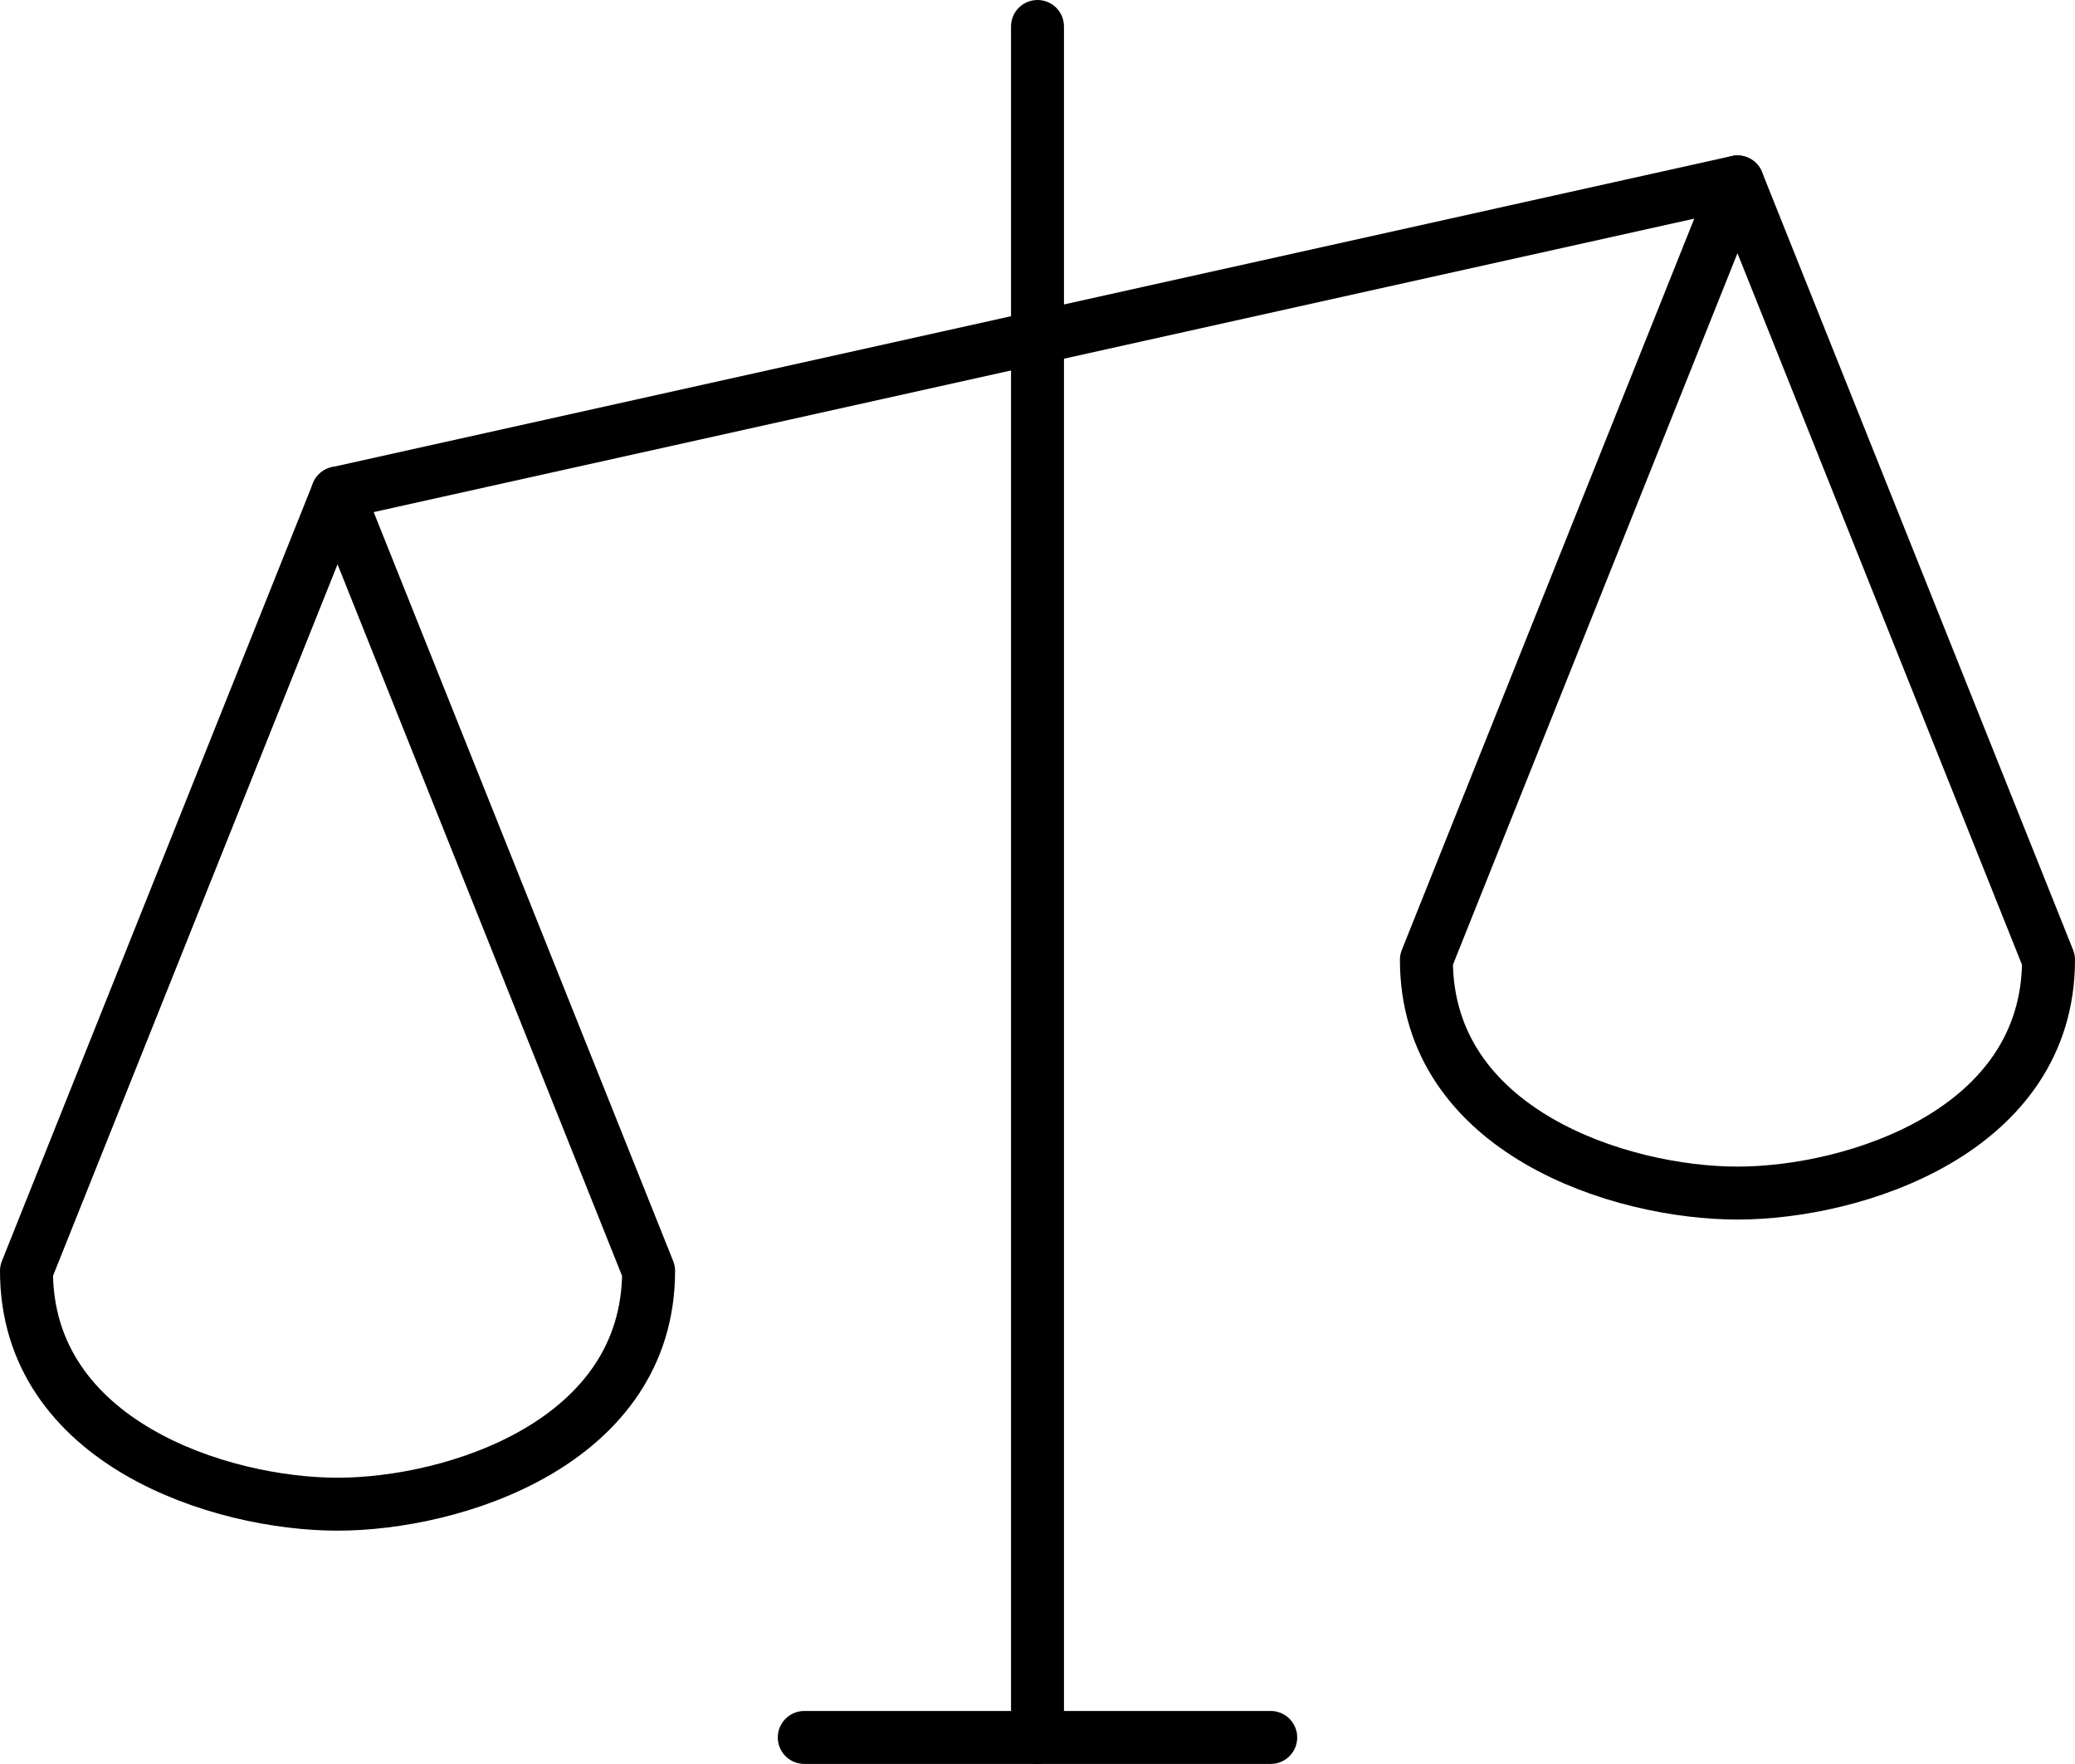 <?xml version="1.0" encoding="UTF-8"?>
<svg id="Ebene_2" data-name="Ebene 2" xmlns="http://www.w3.org/2000/svg" viewBox="0 0 78.38 66.62">
  <defs>
    <style>
      .cls-1 {
        fill: none;
        stroke: #000000;
        stroke-linecap: round;
        stroke-linejoin: round;
        stroke-width: 2px;
      }
    </style>
  </defs>
  <g id="Ebene_1-2" data-name="Ebene 1">
    <path class="cls-1" d="M39.19,1v64.62"/>
    <path class="cls-1" d="M30.38,65.62h17.62"/>
    <path class="cls-1" d="M12.75,18.62l52.88-11.75"/>
    <path class="cls-1" d="M1,48c0,6.49,7.34,8.81,11.75,8.81s11.75-2.32,11.75-8.81l-11.75-29.38L1,48Z"/>
    <path class="cls-1" d="M53.88,36.25c0,6.49,7.34,8.81,11.75,8.81s11.75-2.32,11.75-8.81l-11.75-29.38-11.75,29.38Z"/>
  </g>
</svg>
